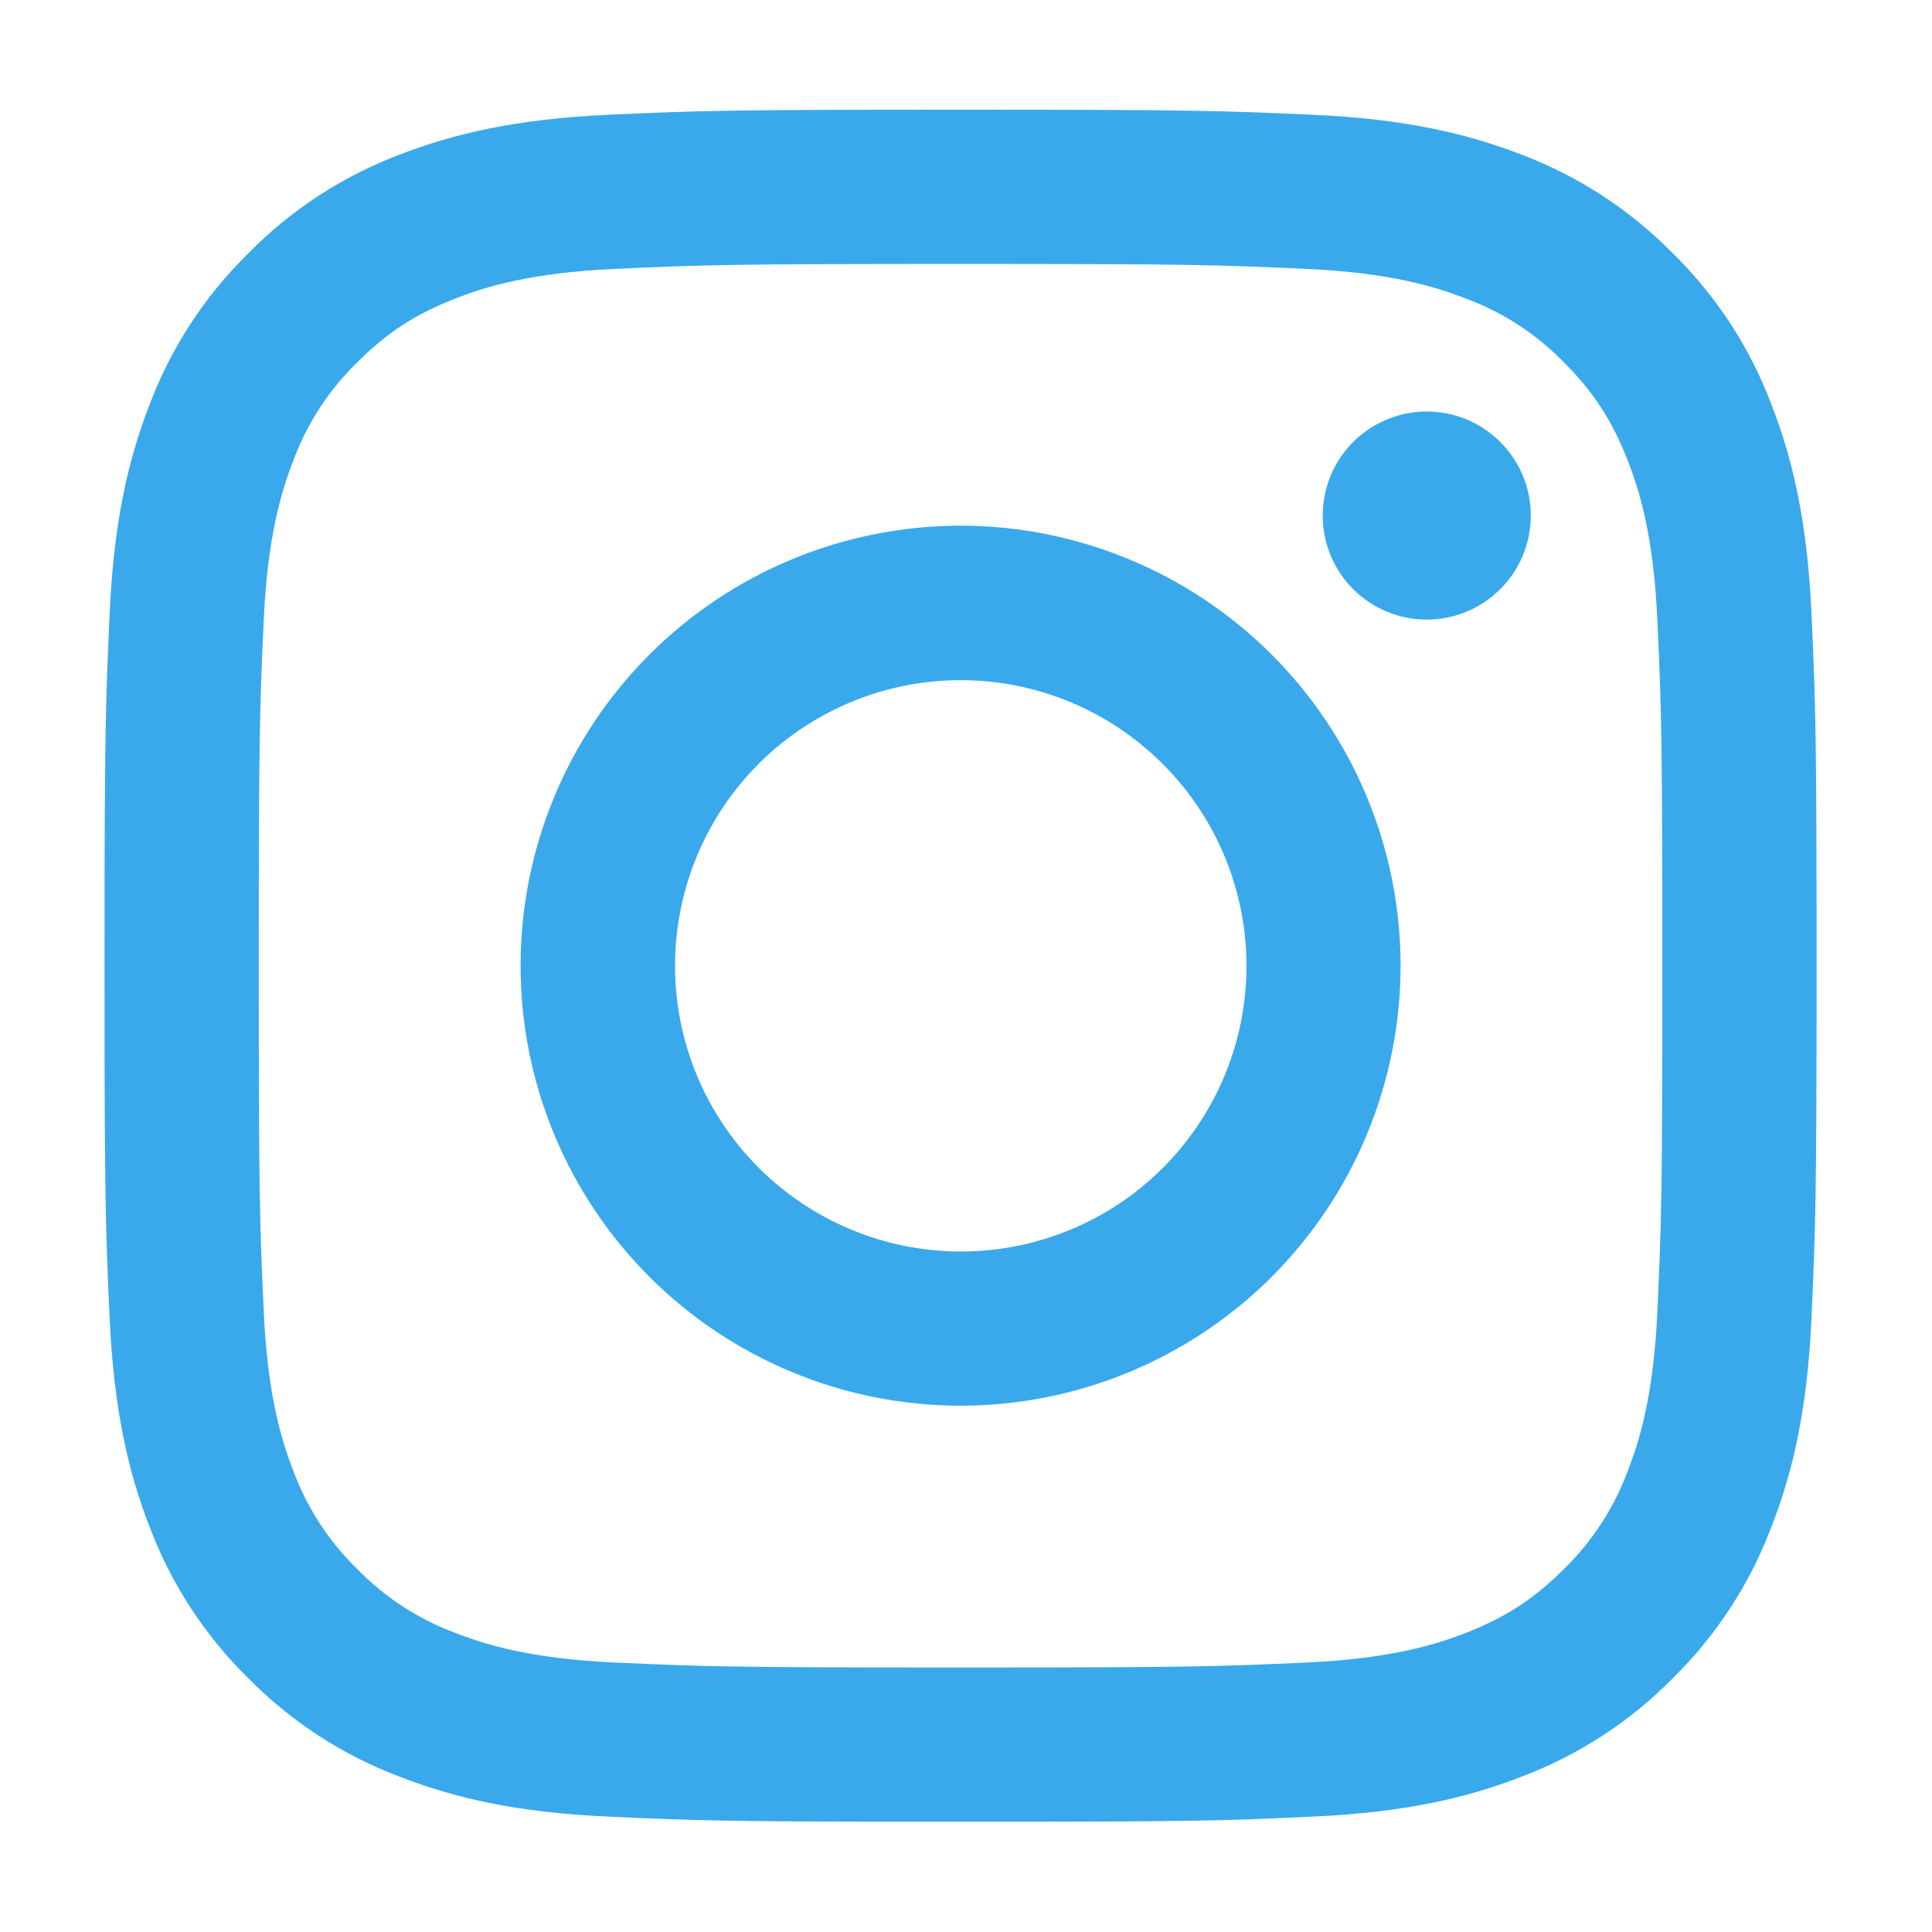 <?xml version="1.0" encoding="UTF-8"?> <svg xmlns="http://www.w3.org/2000/svg" width="31" height="31" viewBox="0 0 31 31" fill="none"> <path fill-rule="evenodd" clip-rule="evenodd" d="M9.75 1.842C11.215 1.775 11.682 1.76 15.413 1.76C19.144 1.76 19.611 1.776 21.074 1.842C22.538 1.908 23.537 2.142 24.411 2.48C25.326 2.826 26.156 3.367 26.843 4.066C27.542 4.752 28.082 5.581 28.426 6.497C28.766 7.371 28.998 8.37 29.066 9.831C29.133 11.299 29.148 11.765 29.148 15.495C29.148 19.226 29.132 19.693 29.066 21.158C29 22.619 28.766 23.618 28.426 24.492C28.082 25.409 27.541 26.239 26.843 26.926C26.156 27.625 25.326 28.164 24.411 28.509C23.537 28.849 22.538 29.081 21.077 29.148C19.611 29.216 19.144 29.231 15.413 29.231C11.682 29.231 11.215 29.215 9.75 29.148C8.289 29.082 7.29 28.849 6.416 28.509C5.499 28.164 4.669 27.624 3.982 26.926C3.284 26.24 2.743 25.41 2.398 24.493C2.059 23.619 1.827 22.62 1.76 21.159C1.692 19.692 1.677 19.225 1.677 15.495C1.677 11.764 1.693 11.297 1.76 9.834C1.826 8.37 2.059 7.371 2.398 6.497C2.743 5.581 3.284 4.751 3.984 4.065C4.669 3.366 5.499 2.826 6.415 2.48C7.289 2.142 8.288 1.91 9.749 1.842H9.75ZM20.963 4.315C19.515 4.248 19.08 4.235 15.413 4.235C11.745 4.235 11.311 4.248 9.862 4.315C8.522 4.376 7.796 4.599 7.311 4.788C6.671 5.038 6.212 5.334 5.732 5.814C5.276 6.258 4.925 6.797 4.705 7.394C4.517 7.878 4.293 8.605 4.232 9.945C4.166 11.393 4.152 11.828 4.152 15.495C4.152 19.163 4.166 19.597 4.232 21.046C4.293 22.386 4.517 23.112 4.705 23.597C4.925 24.192 5.276 24.733 5.732 25.176C6.175 25.632 6.716 25.983 7.311 26.203C7.796 26.391 8.522 26.615 9.862 26.676C11.311 26.742 11.744 26.756 15.413 26.756C19.081 26.756 19.515 26.742 20.963 26.676C22.303 26.615 23.03 26.391 23.514 26.203C24.155 25.953 24.613 25.657 25.094 25.176C25.549 24.733 25.9 24.192 26.12 23.597C26.309 23.112 26.532 22.386 26.593 21.046C26.66 19.597 26.673 19.163 26.673 15.495C26.673 11.828 26.66 11.393 26.593 9.945C26.532 8.605 26.309 7.878 26.12 7.394C25.87 6.753 25.574 6.295 25.094 5.814C24.65 5.359 24.111 5.008 23.514 4.788C23.03 4.599 22.303 4.376 20.963 4.315ZM13.658 19.73C14.638 20.137 15.729 20.192 16.745 19.885C17.761 19.578 18.639 18.928 19.228 18.045C19.818 17.163 20.083 16.103 19.978 15.047C19.873 13.991 19.405 13.004 18.653 12.255C18.174 11.776 17.594 11.409 16.956 11.181C16.319 10.953 15.638 10.869 14.964 10.936C14.29 11.002 13.639 11.218 13.057 11.566C12.476 11.914 11.98 12.387 11.603 12.95C11.227 13.514 10.98 14.153 10.881 14.823C10.781 15.494 10.832 16.177 11.028 16.826C11.225 17.474 11.562 18.071 12.017 18.573C12.472 19.075 13.033 19.47 13.658 19.73ZM10.421 10.503C11.076 9.848 11.854 9.327 12.711 8.973C13.568 8.618 14.486 8.435 15.413 8.435C16.34 8.435 17.258 8.618 18.114 8.973C18.971 9.327 19.749 9.848 20.405 10.503C21.06 11.159 21.581 11.937 21.935 12.793C22.29 13.65 22.473 14.568 22.473 15.495C22.473 16.422 22.29 17.34 21.935 18.197C21.581 19.054 21.06 19.832 20.405 20.488C19.081 21.811 17.285 22.555 15.413 22.555C13.54 22.555 11.745 21.811 10.421 20.488C9.096 19.163 8.353 17.368 8.353 15.495C8.353 13.623 9.096 11.827 10.421 10.503ZM24.038 9.487C24.201 9.333 24.331 9.149 24.421 8.945C24.511 8.74 24.559 8.52 24.562 8.297C24.566 8.073 24.524 7.852 24.44 7.645C24.356 7.438 24.231 7.25 24.073 7.092C23.916 6.934 23.727 6.809 23.52 6.725C23.314 6.641 23.092 6.6 22.869 6.603C22.645 6.606 22.425 6.654 22.221 6.744C22.016 6.834 21.832 6.964 21.678 7.127C21.381 7.443 21.217 7.862 21.224 8.297C21.23 8.731 21.405 9.146 21.712 9.453C22.02 9.76 22.434 9.935 22.869 9.942C23.303 9.948 23.723 9.785 24.038 9.487Z" fill="#39A9EB"></path> </svg> 